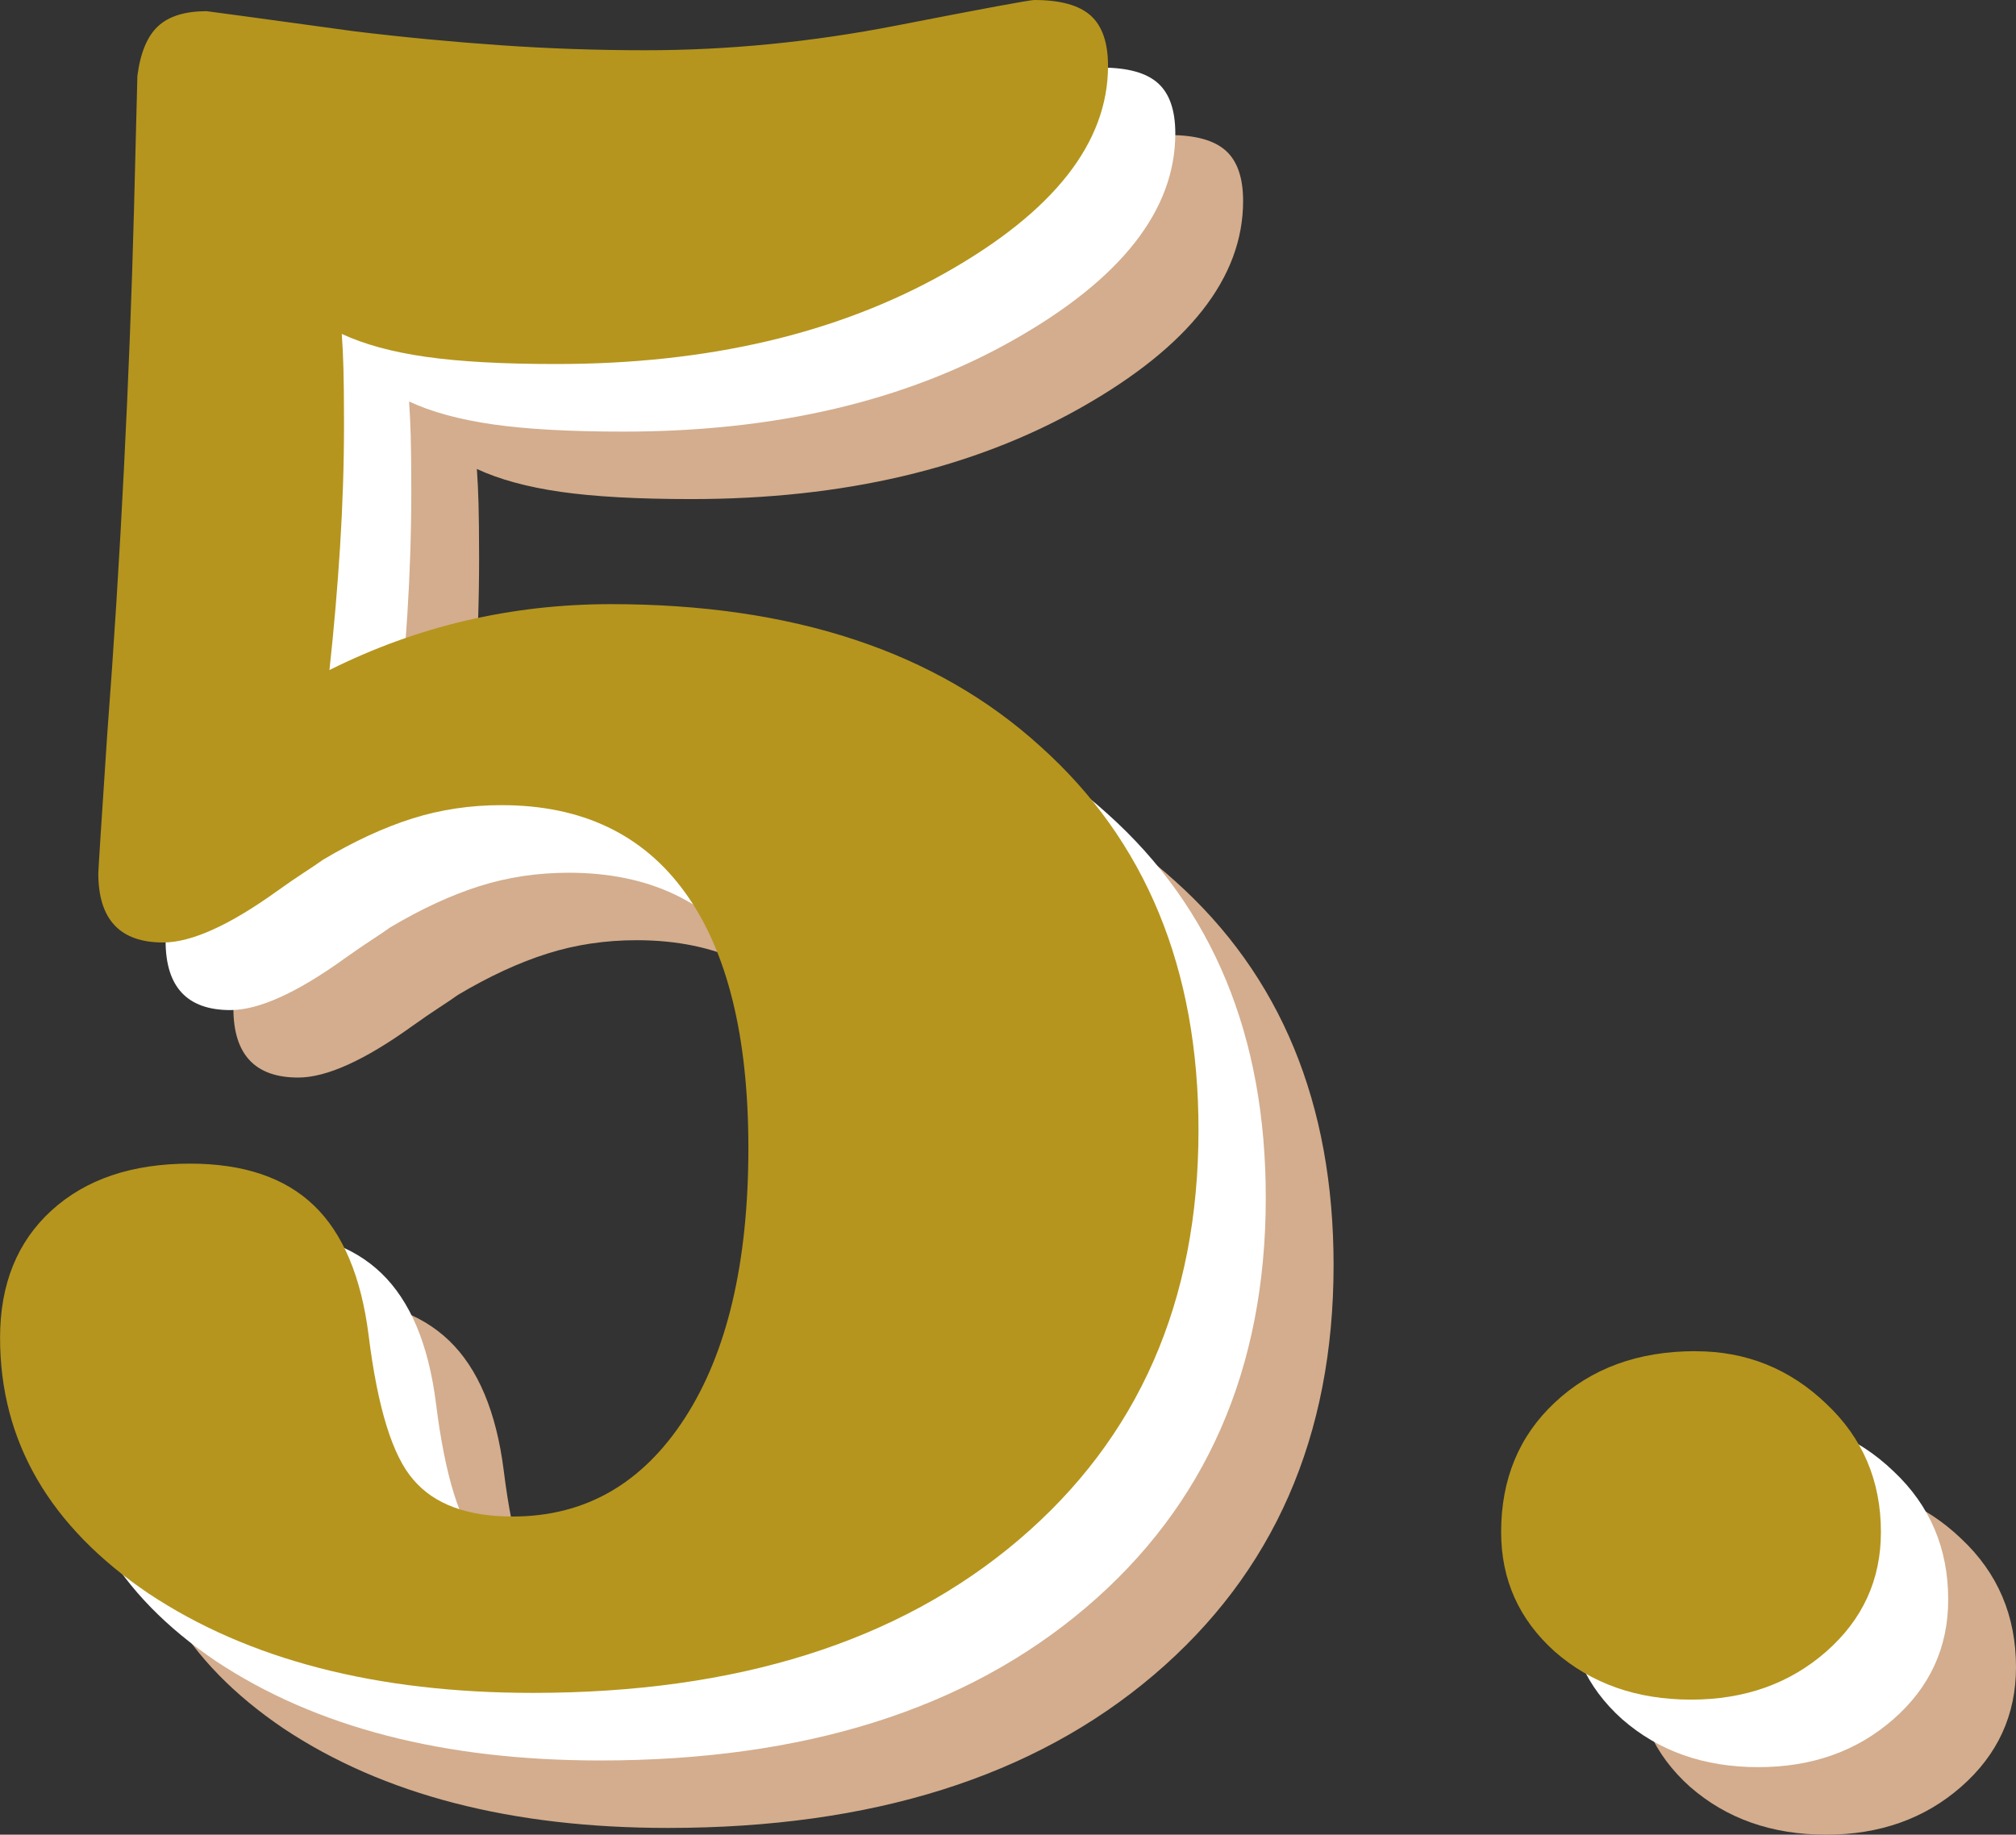 <?xml version="1.0" encoding="UTF-8"?><svg id="_レイヤー_2" xmlns="http://www.w3.org/2000/svg" width="31.728" height="28.88" viewBox="0 0 31.728 28.88"><rect x="0" y="0" width="31.728" height="28.88" fill="#333333" stroke="none"/><defs><style>.cls-1{fill:#d3ad8d;}.cls-1,.cls-2,.cls-3{stroke-width:0px;}.cls-2{fill:#b5951d;}.cls-3{fill:#fff;}</style></defs><g id="_レイヤー_1-2"><path class="cls-1" d="M7.312,12.673c1.383-.691,2.859-1.037,4.43-1.037,2.859,0,5.109.744,6.75,2.232,1.664,1.488,2.496,3.504,2.496,6.047,0,2.695-.943,4.846-2.83,6.451s-4.436,2.408-7.646,2.408c-2.461,0-4.477-.521-6.047-1.564-1.559-1.055-2.338-2.396-2.338-4.025,0-.844.27-1.512.809-2.004s1.266-.738,2.18-.738c.844,0,1.494.22,1.951.659s.744,1.122.861,2.048c.141,1.137.375,1.893.703,2.268.328.387.85.58,1.564.58,1.137,0,2.039-.516,2.707-1.547s1.002-2.449,1.002-4.254c0-1.758-.331-3.097-.993-4.017s-1.626-1.38-2.892-1.38c-.492,0-.961.07-1.406.211s-.914.357-1.406.65c-.082.059-.182.126-.299.202s-.258.173-.422.29c-.75.539-1.348.809-1.793.809-.68,0-1.02-.363-1.02-1.09,0-.023.012-.217.035-.58s.059-.896.105-1.6c.105-1.383.193-2.783.264-4.201.07-1.383.123-2.742.158-4.078.035-1.348.053-2.045.053-2.092.047-.363.155-.624.325-.782s.425-.237.765-.237c.012,0,.785.105,2.32.316.773.094,1.541.167,2.303.22s1.523.079,2.285.079c1.301,0,2.613-.129,3.938-.387,1.383-.27,2.109-.404,2.18-.404.41,0,.706.082.888.246s.272.428.272.791c0,1.207-.85,2.291-2.549,3.252s-3.744,1.441-6.135,1.441c-.844,0-1.529-.038-2.057-.114s-.967-.196-1.318-.36c.012.176.021.357.026.545s.009.475.009.861c0,.645-.021,1.292-.062,1.942s-.097,1.298-.167,1.942Z"/><path class="cls-1" d="M28.81,23.396c.797,0,1.482.275,2.057.826.574.539.861,1.213.861,2.021,0,.75-.287,1.377-.861,1.881s-1.283.756-2.127.756c-.855,0-1.57-.252-2.145-.756-.562-.504-.844-1.131-.844-1.881,0-.832.281-1.512.844-2.039.574-.539,1.312-.809,2.215-.809Z"/><path class="cls-3" d="M6.245,11.611c1.383-.691,2.859-1.037,4.43-1.037,2.859,0,5.109.744,6.75,2.232,1.664,1.488,2.496,3.504,2.496,6.047,0,2.695-.943,4.846-2.83,6.451s-4.436,2.408-7.646,2.408c-2.461,0-4.477-.521-6.047-1.564-1.559-1.055-2.338-2.396-2.338-4.025,0-.844.27-1.512.809-2.004s1.266-.738,2.18-.738c.844,0,1.494.22,1.951.659s.744,1.122.861,2.048c.141,1.137.375,1.893.703,2.268.328.387.85.58,1.564.58,1.137,0,2.039-.516,2.707-1.547s1.002-2.449,1.002-4.254c0-1.758-.331-3.097-.993-4.017s-1.626-1.38-2.892-1.38c-.492,0-.961.07-1.406.211s-.914.357-1.406.65c-.082.059-.182.126-.299.202s-.258.173-.422.29c-.75.539-1.348.809-1.793.809-.68,0-1.02-.363-1.02-1.09,0-.023.012-.217.035-.58s.059-.896.105-1.6c.105-1.383.193-2.783.264-4.201.07-1.383.123-2.742.158-4.078.035-1.348.053-2.045.053-2.092.047-.363.155-.624.325-.782s.425-.237.765-.237c.012,0,.785.105,2.32.316.773.094,1.541.167,2.303.22s1.523.079,2.285.079c1.301,0,2.613-.129,3.938-.387,1.383-.27,2.109-.404,2.18-.404.41,0,.706.082.888.246s.272.428.272.791c0,1.207-.85,2.291-2.549,3.252s-3.744,1.441-6.135,1.441c-.844,0-1.529-.038-2.057-.114s-.967-.196-1.318-.36c.012.176.021.357.026.545s.009.475.009.861c0,.645-.021,1.292-.062,1.942s-.097,1.298-.167,1.942Z"/><path class="cls-3" d="M27.743,22.333c.797,0,1.482.275,2.057.826.574.539.861,1.213.861,2.021,0,.75-.287,1.377-.861,1.881s-1.283.756-2.127.756c-.855,0-1.57-.252-2.145-.756-.562-.504-.844-1.131-.844-1.881,0-.832.281-1.512.844-2.039.574-.539,1.312-.809,2.215-.809Z"/><path class="cls-2" d="M5.186,10.547c1.383-.691,2.859-1.037,4.43-1.037,2.859,0,5.109.744,6.75,2.232,1.664,1.488,2.496,3.504,2.496,6.047,0,2.695-.943,4.846-2.83,6.451s-4.436,2.408-7.646,2.408c-2.461,0-4.477-.521-6.047-1.564-1.559-1.055-2.338-2.396-2.338-4.025,0-.844.27-1.512.809-2.004s1.266-.738,2.18-.738c.844,0,1.494.22,1.951.659s.744,1.122.861,2.048c.141,1.137.375,1.893.703,2.268.328.387.85.58,1.564.58,1.137,0,2.039-.516,2.707-1.547s1.002-2.449,1.002-4.254c0-1.758-.331-3.097-.993-4.017s-1.626-1.38-2.892-1.38c-.492,0-.961.07-1.406.211s-.914.357-1.406.65c-.082.059-.182.126-.299.202s-.258.173-.422.29c-.75.539-1.348.809-1.793.809-.68,0-1.02-.363-1.02-1.09,0-.023.012-.217.035-.58s.059-.896.105-1.6c.105-1.383.193-2.783.264-4.201.07-1.383.123-2.742.158-4.078.035-1.348.053-2.045.053-2.092.047-.363.155-.624.325-.782s.425-.237.765-.237c.012,0,.785.105,2.32.316.773.094,1.541.167,2.303.22s1.523.079,2.285.079c1.301,0,2.613-.129,3.938-.387,1.383-.27,2.109-.404,2.18-.404.41,0,.706.082.888.246s.272.428.272.791c0,1.207-.85,2.291-2.549,3.252s-3.744,1.441-6.135,1.441c-.844,0-1.529-.038-2.057-.114s-.967-.196-1.318-.36c.012.176.021.357.026.545s.009.475.009.861c0,.645-.021,1.292-.062,1.942s-.097,1.298-.167,1.942Z"/><path class="cls-2" d="M26.684,21.27c.797,0,1.482.275,2.057.826.574.539.861,1.213.861,2.021,0,.75-.287,1.377-.861,1.881s-1.283.756-2.127.756c-.855,0-1.57-.252-2.145-.756-.562-.504-.844-1.131-.844-1.881,0-.832.281-1.512.844-2.039.574-.539,1.312-.809,2.215-.809Z"/></g></svg>